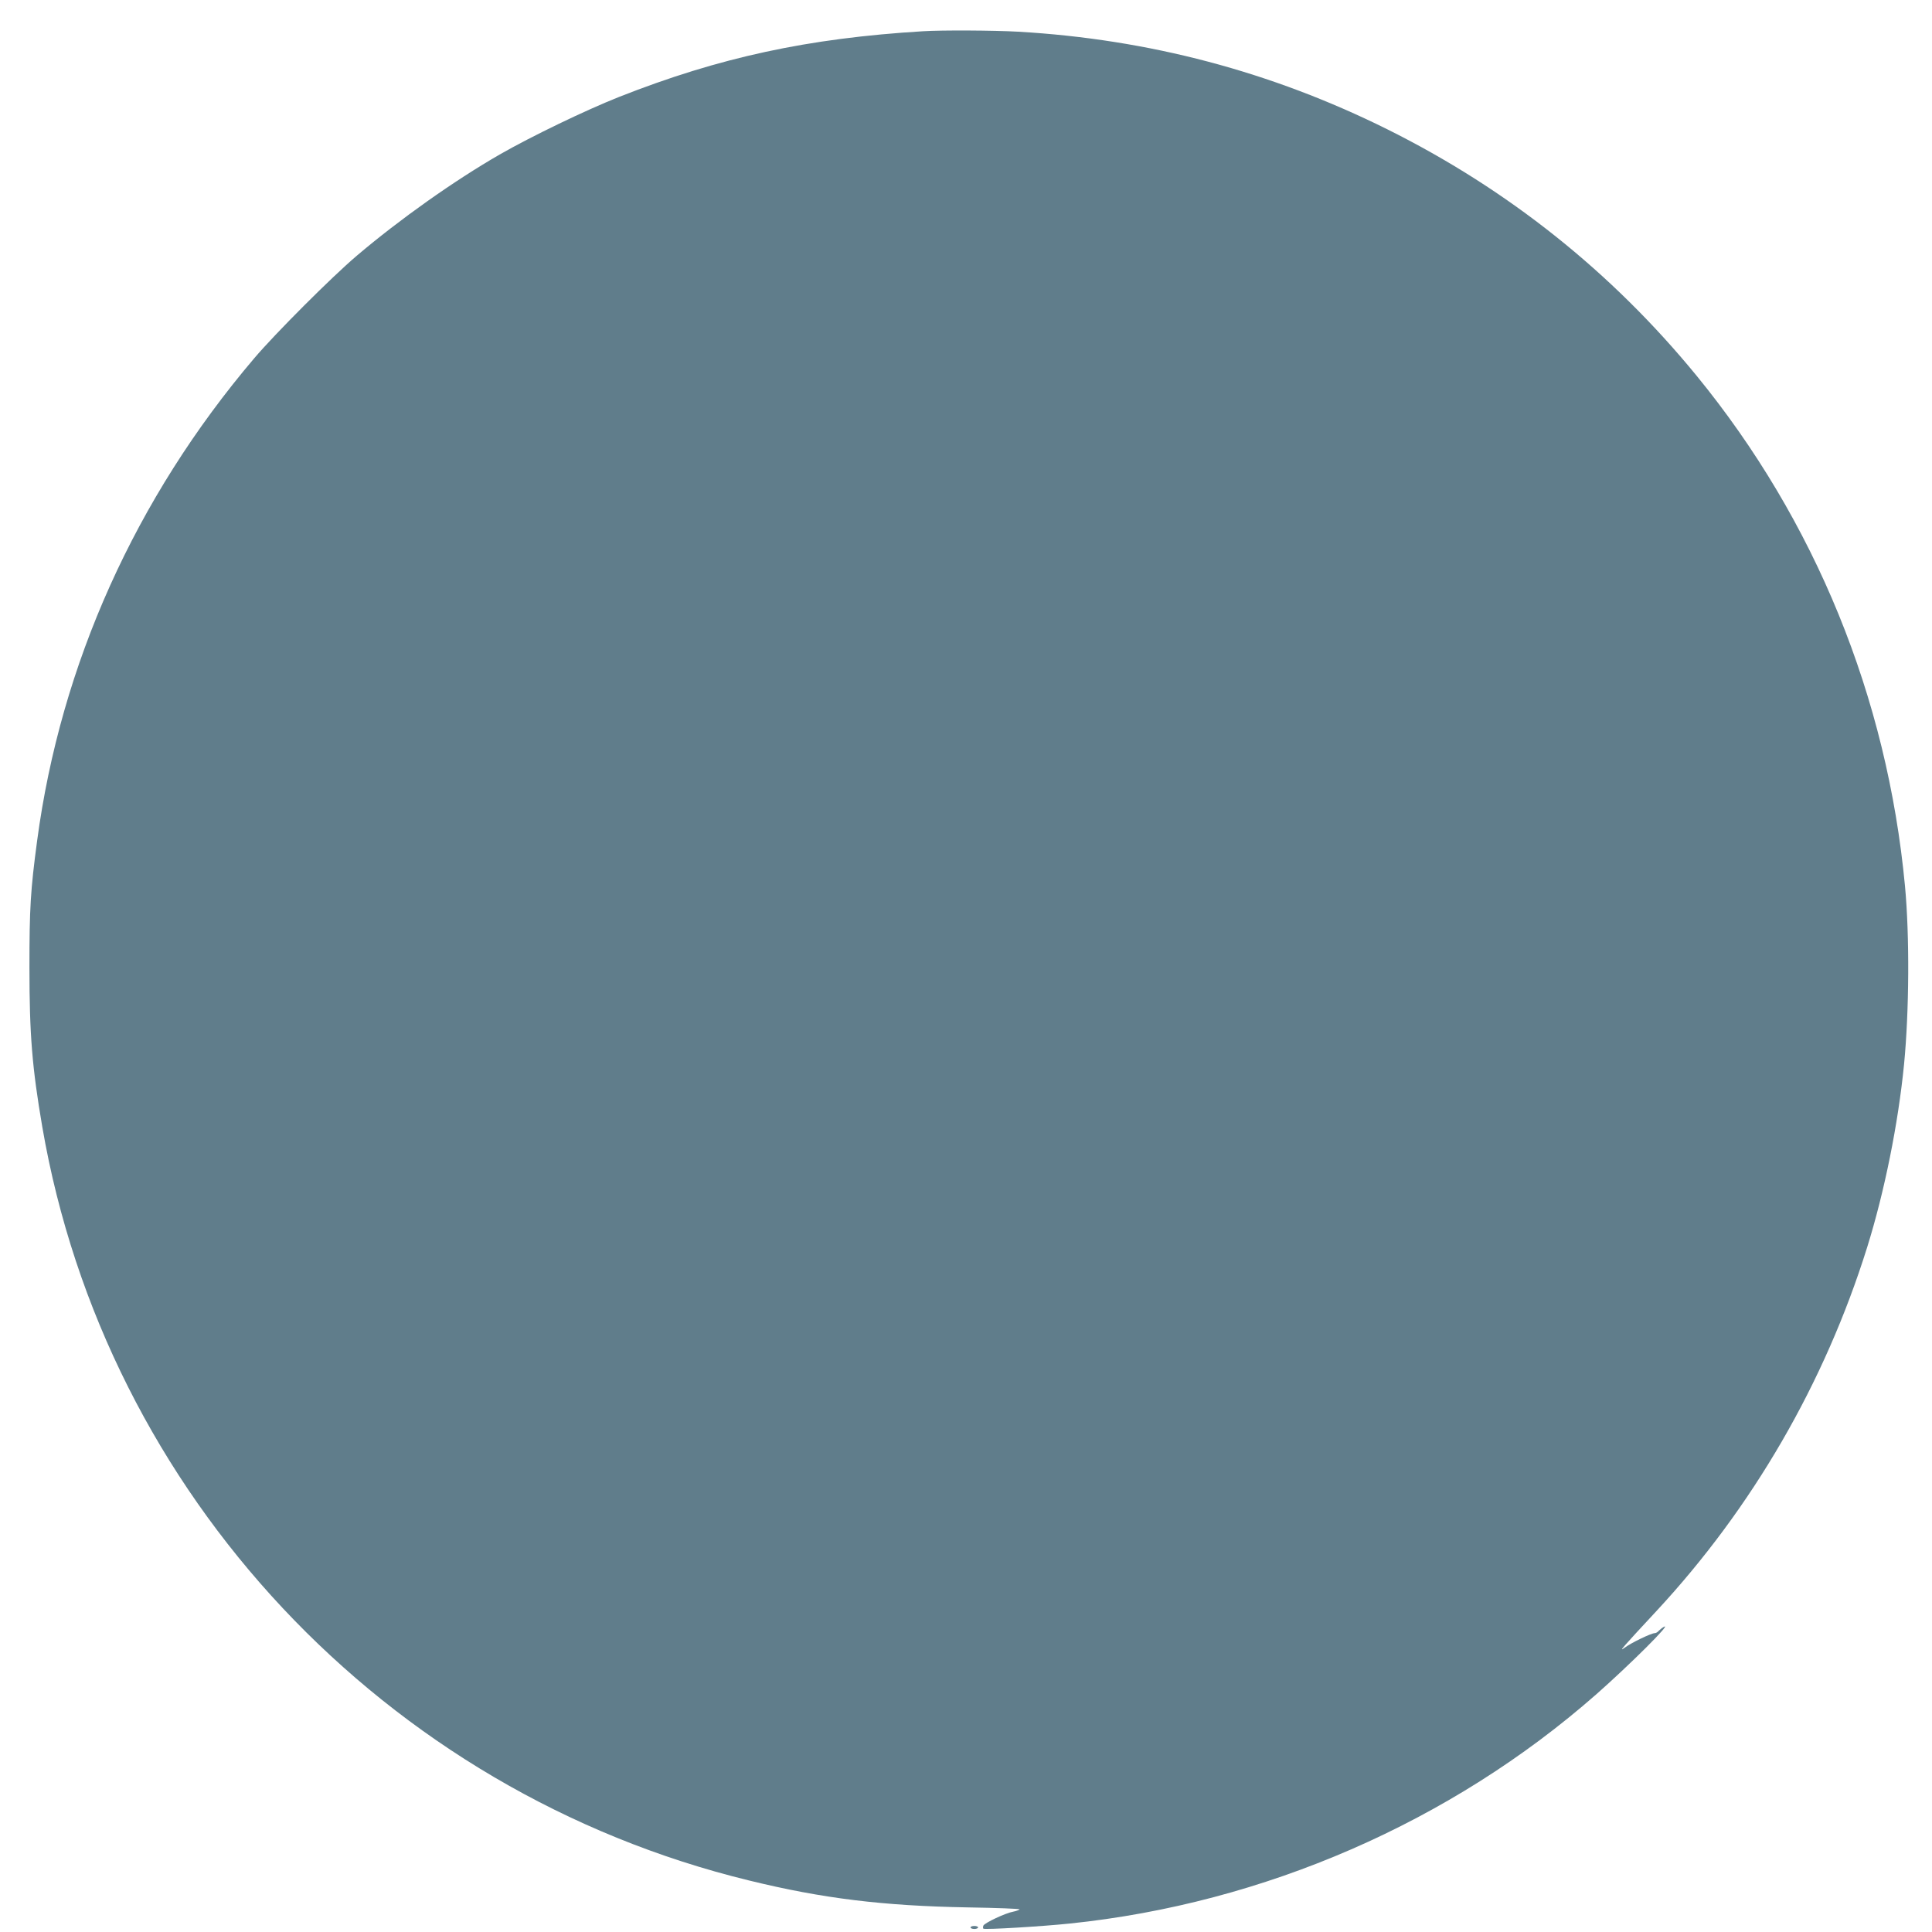 <?xml version="1.0" standalone="no"?>
<!DOCTYPE svg PUBLIC "-//W3C//DTD SVG 20010904//EN"
 "http://www.w3.org/TR/2001/REC-SVG-20010904/DTD/svg10.dtd">
<svg version="1.0" xmlns="http://www.w3.org/2000/svg"
 width="1280pt" height="1280pt" viewBox="0 0 1280 1280"
 preserveAspectRatio="xMidYMid meet">
<g transform="translate(0,1280) scale(0.1,-0.1)"
fill="#607d8b" stroke="none">
<path d="M6115 12593 c-760 -46 -1349 -173 -2013 -435 -222 -88 -581 -261
-792 -382 -302 -174 -662 -429 -946 -670 -166 -141 -539 -514 -680 -680 -786
-925 -1282 -2028 -1438 -3196 -44 -329 -51 -447 -51 -840 0 -446 18 -663 85
-1055 419 -2434 2268 -4406 4684 -4994 486 -119 886 -168 1448 -178 191 -3
345 -9 343 -13 -3 -4 -21 -11 -41 -15 -52 -9 -192 -75 -199 -93 -3 -8 -3 -17
0 -20 8 -8 391 15 572 34 1287 133 2525 672 3488 1518 220 194 506 478 449
448 -11 -6 -26 -18 -34 -26 -7 -9 -19 -16 -27 -16 -23 0 -158 -65 -200 -97
-42 -31 -16 -1 211 243 637 686 1115 1511 1396 2409 116 372 206 820 245 1215
34 353 37 849 6 1180 -118 1252 -595 2420 -1380 3380 -563 688 -1251 1236
-2051 1634 -767 381 -1578 596 -2444 646 -161 9 -504 11 -631 3z"/>
<path d="M6430 30 c0 -5 11 -10 25 -10 14 0 25 5 25 10 0 6 -11 10 -25 10 -14
0 -25 -4 -25 -10z"/>
</g>
</svg>

